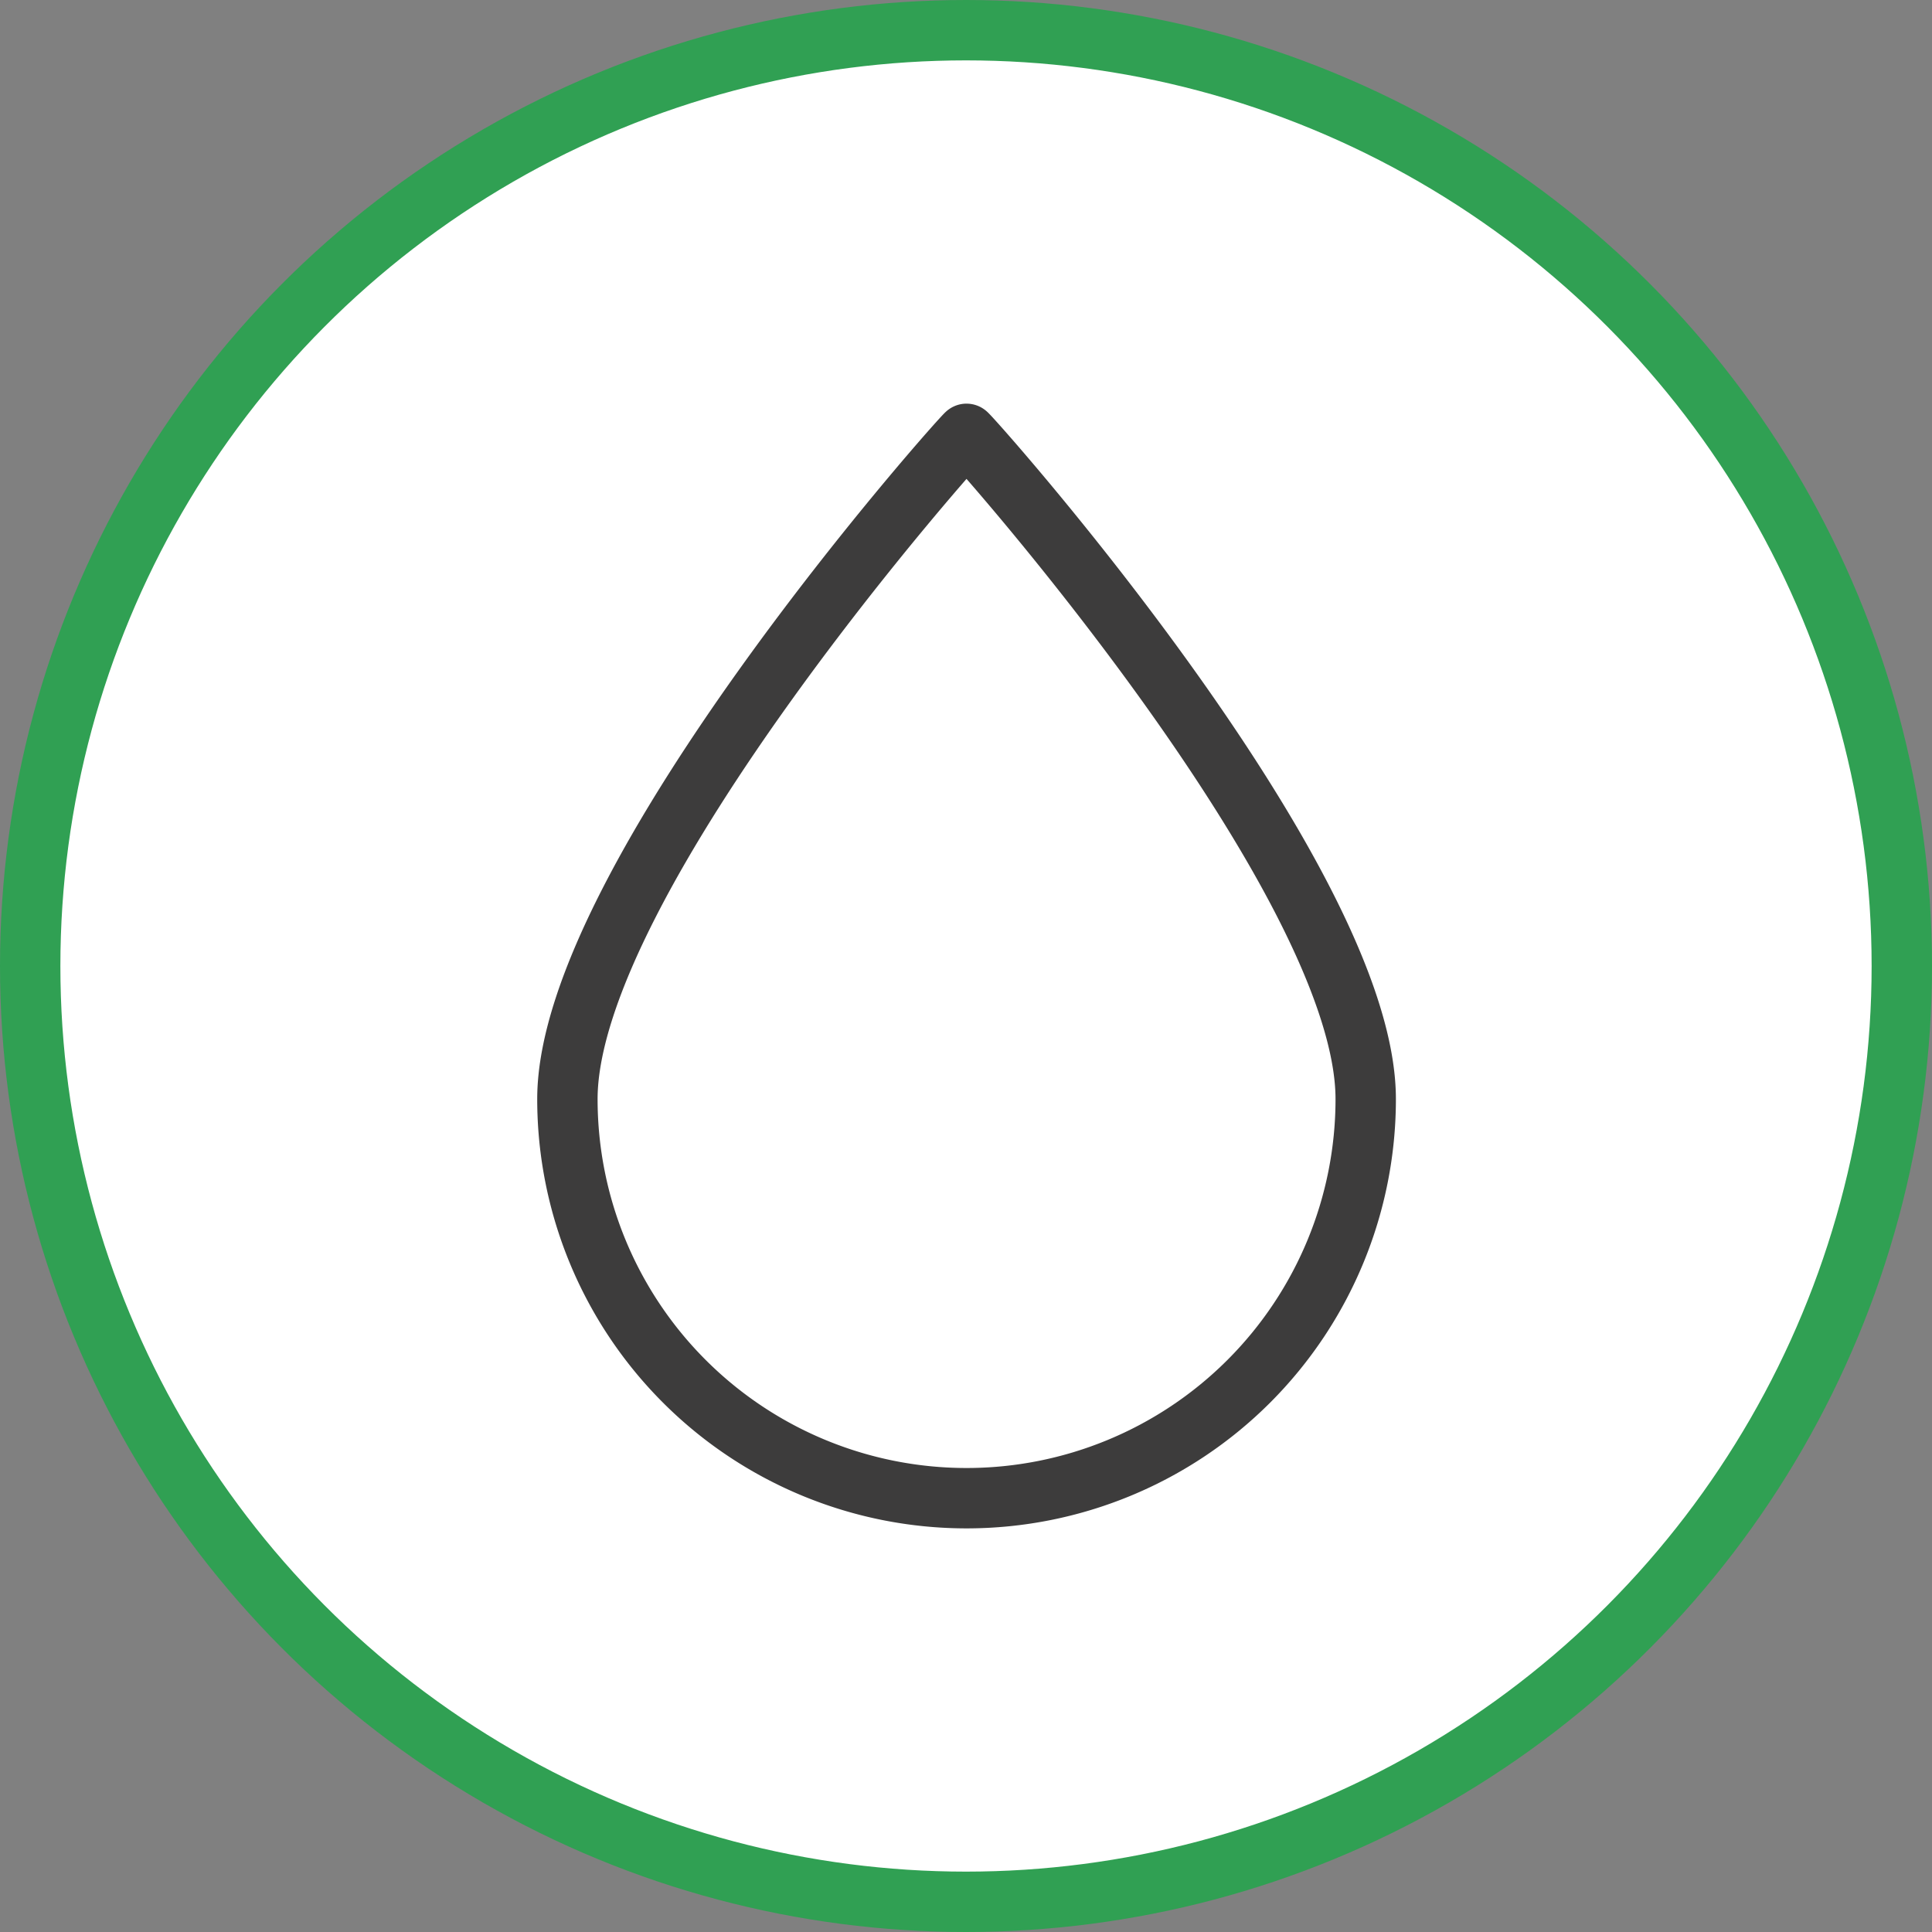 <svg xmlns="http://www.w3.org/2000/svg" width="64" height="64" viewBox="0 0 64 64">
  <rect x="0" y="0" width="64" height="64" fill="#808080" stroke="none"/>
  <g id="グループ_1745" data-name="グループ 1745" transform="translate(-428 -3487)">
    <circle id="楕円形_58" data-name="楕円形 58" cx="31" cy="31" r="31" transform="translate(429 3488)" fill="#fff" stroke="#30a053" stroke-linecap="square" stroke-miterlimit="10" stroke-width="2"/>
    <path id="パス_1251" data-name="パス 1251" d="M399.221,368C399.148,368,386,382.735,386,390.036a13.222,13.222,0,0,0,26.445,0C412.444,382.735,399.294,368,399.221,368Z" transform="translate(60.796 3133.371)" fill="none" stroke="#3d3c3c" stroke-width="2"/>
  </g>
</svg>
